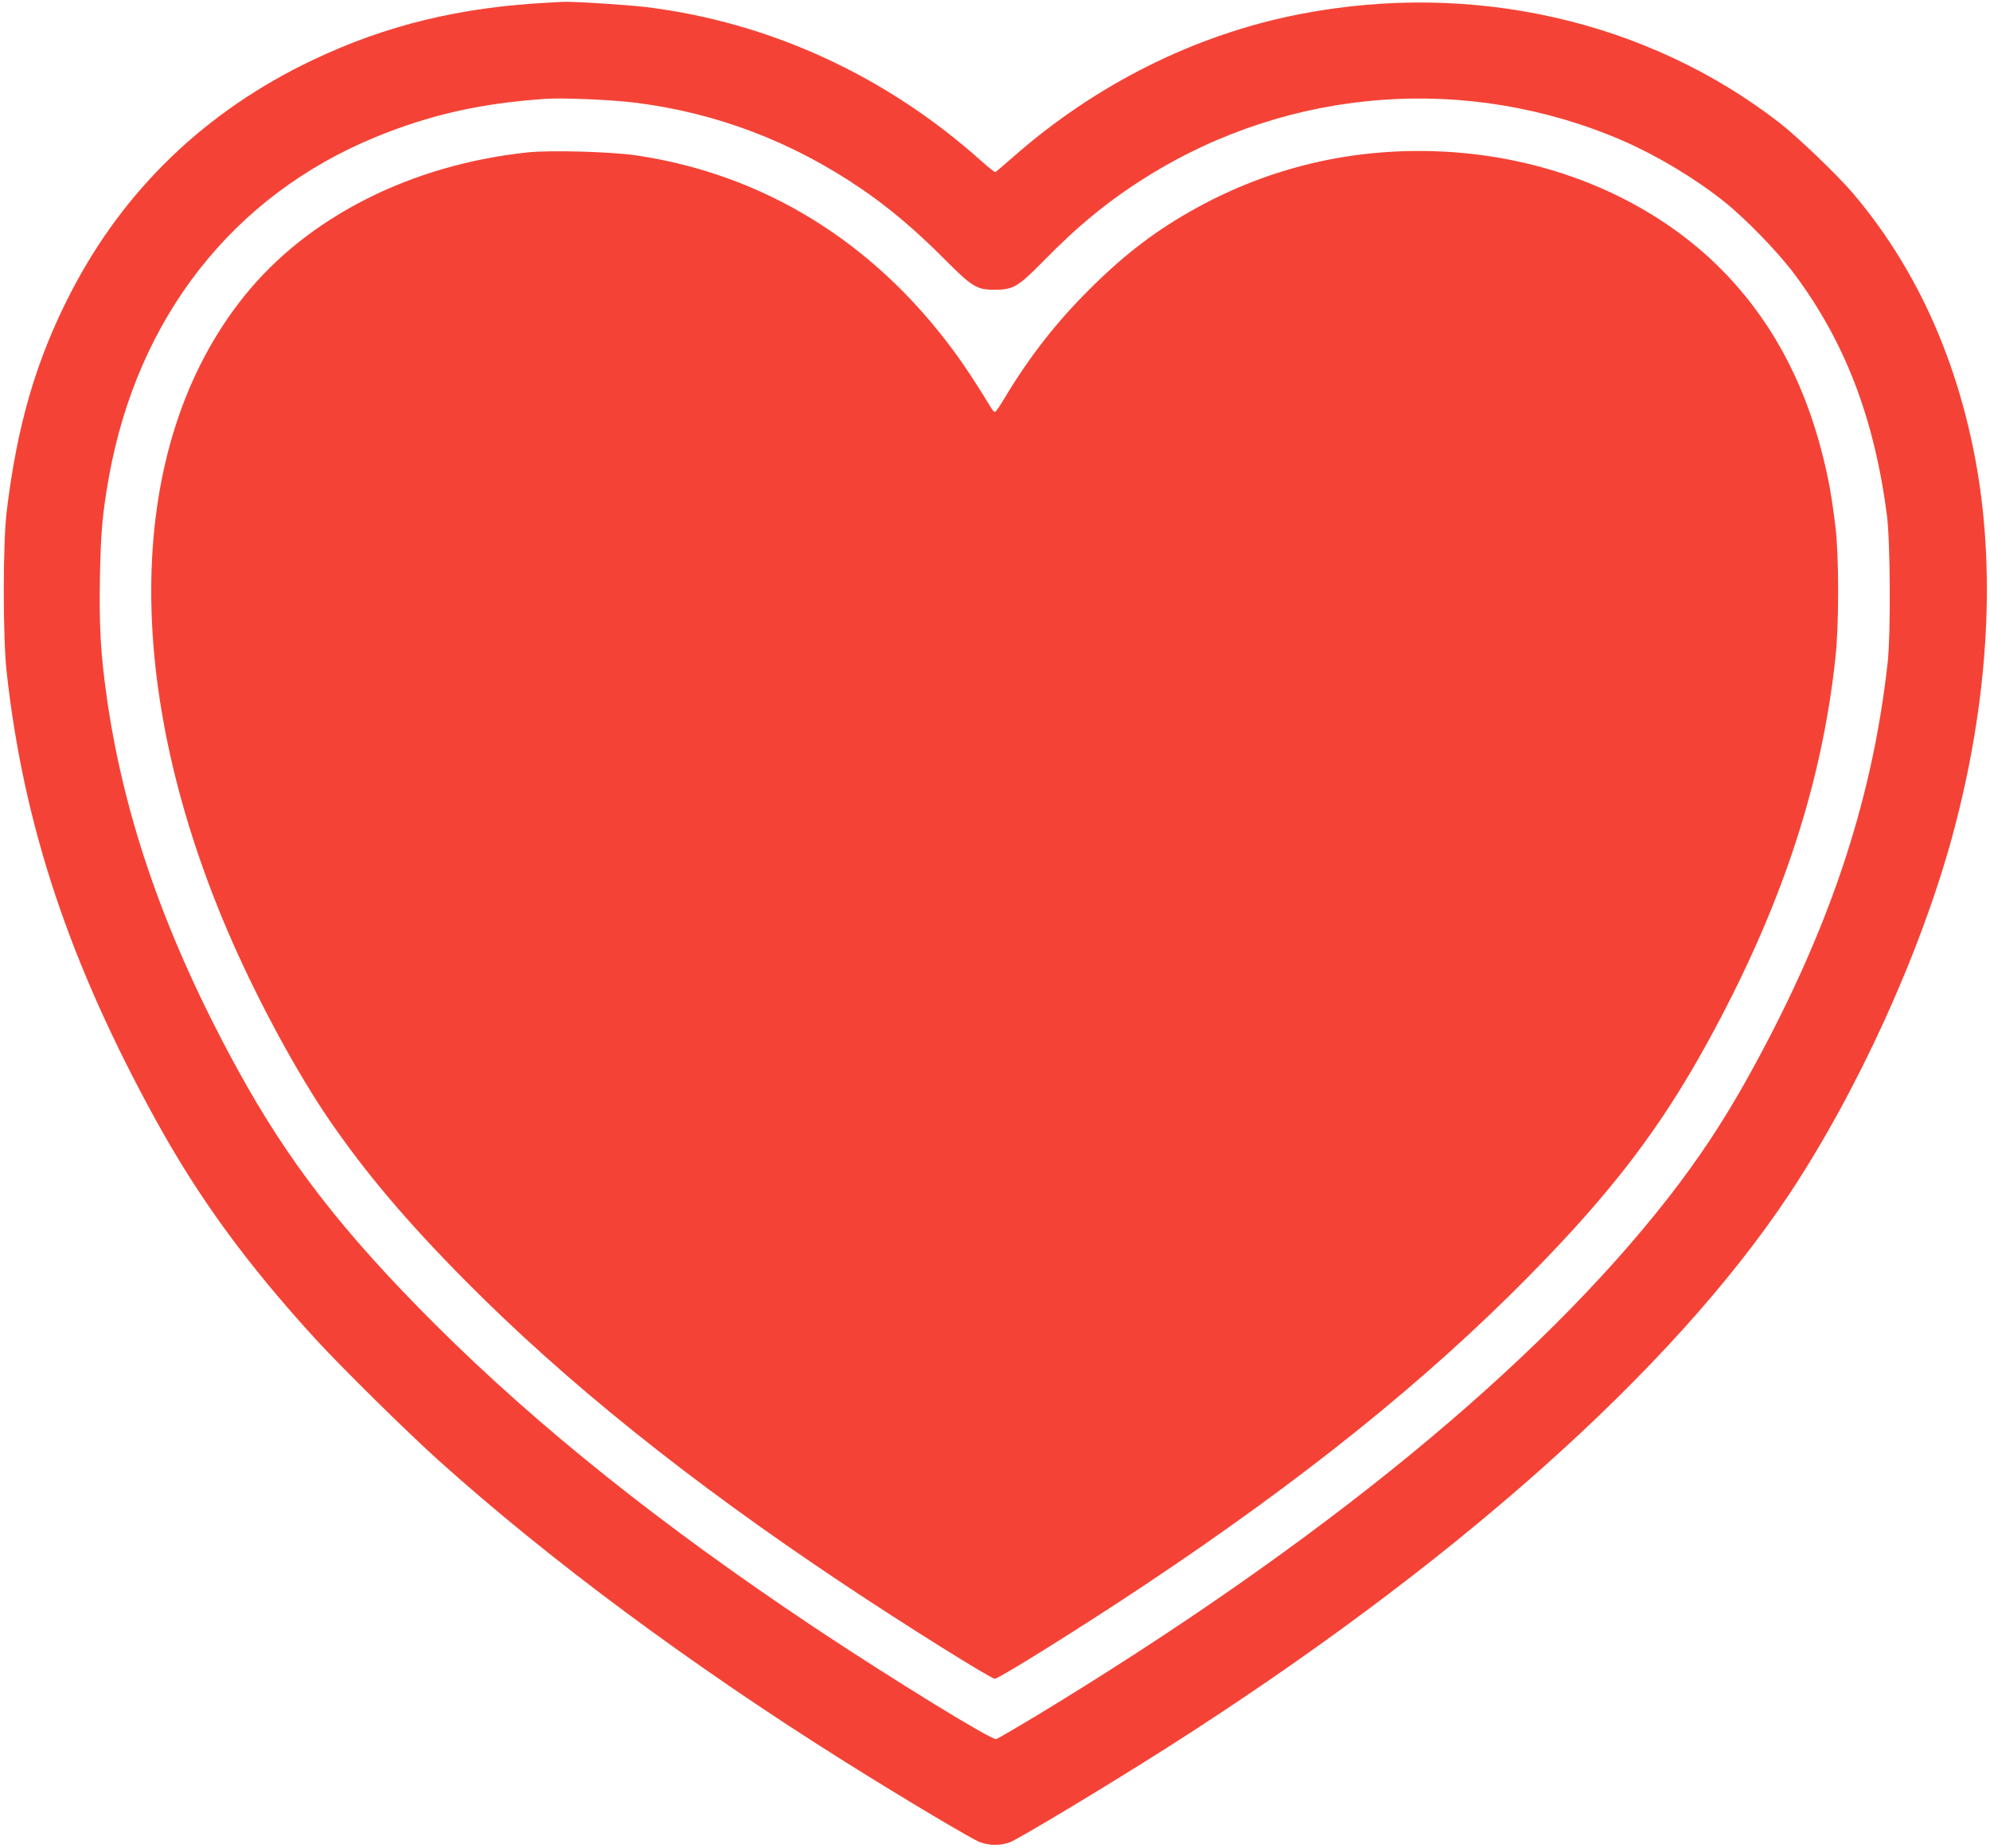 <?xml version="1.0" standalone="no"?>
<!DOCTYPE svg PUBLIC "-//W3C//DTD SVG 20010904//EN"
 "http://www.w3.org/TR/2001/REC-SVG-20010904/DTD/svg10.dtd">
<svg version="1.0" xmlns="http://www.w3.org/2000/svg"
 width="1280pt" height="1189pt" viewBox="0 0 1280 1189"
 preserveAspectRatio="xMidYMid meet">
<g transform="translate(0,1189) scale(0.1,-0.1)"
fill="#f44336" stroke="none">
<path d="M3530 11873 c-571 -29 -1047 -145 -1518 -369 -688 -327 -1215 -833
-1557 -1497 -222 -430 -345 -851 -412 -1408 -25 -207 -25 -809 0 -1034 109
-987 404 -1871 960 -2882 276 -501 583 -922 1027 -1408 167 -182 581 -591 790
-779 711 -640 1633 -1324 2620 -1943 376 -236 817 -498 865 -515 64 -22 127
-22 190 0 53 19 617 358 990 595 1845 1172 3266 2434 4022 3572 442 666 847
1556 1052 2310 235 868 284 1722 140 2455 -128 653 -390 1216 -780 1676 -99
117 -349 356 -469 451 -851 661 -1978 918 -3090 702 -672 -131 -1313 -451
-1848 -923 -57 -50 -106 -92 -110 -93 -4 -2 -45 31 -92 73 -611 547 -1358 890
-2150 988 -120 15 -483 38 -545 34 -16 -1 -55 -3 -85 -5z m559 -644 c523 -66
1005 -250 1449 -552 180 -122 353 -269 536 -453 179 -180 209 -199 326 -198
118 0 150 20 315 188 225 230 425 392 666 542 922 574 2062 659 3057 229 218
-95 466 -243 652 -392 136 -108 347 -325 451 -465 326 -436 515 -929 596
-1553 22 -173 25 -760 5 -945 -100 -907 -384 -1747 -907 -2685 -150 -269 -311
-513 -504 -760 -841 -1079 -2233 -2221 -4060 -3330 -135 -81 -253 -150 -263
-153 -30 -8 -670 386 -1168 717 -988 659 -1781 1293 -2441 1951 -595 594 -948
1049 -1276 1650 -455 832 -726 1603 -837 2390 -39 276 -49 456 -43 777 6 288
16 399 57 631 184 1030 800 1815 1718 2191 352 144 677 217 1092 245 114 8
431 -6 579 -25z"/>
<path d="M3397 10910 c-752 -79 -1417 -415 -1826 -925 -771 -959 -798 -2519
-74 -4160 179 -404 419 -845 621 -1140 234 -341 496 -651 875 -1034 648 -654
1444 -1293 2432 -1951 386 -258 949 -610 974 -610 25 0 573 342 961 601 1019
679 1809 1314 2475 1990 531 539 844 949 1148 1503 471 858 734 1648 823 2476
23 211 23 653 0 840 -25 204 -44 310 -86 475 -124 486 -346 885 -669 1203
-457 448 -1116 716 -1821 739 -545 18 -1060 -105 -1531 -363 -255 -140 -459
-294 -685 -519 -219 -217 -393 -440 -553 -707 -29 -49 -56 -88 -61 -88 -5 0
-16 10 -23 23 -99 163 -175 279 -247 375 -516 698 -1218 1130 -2035 1252 -160
24 -550 35 -698 20z"/>
</g>
</svg>
